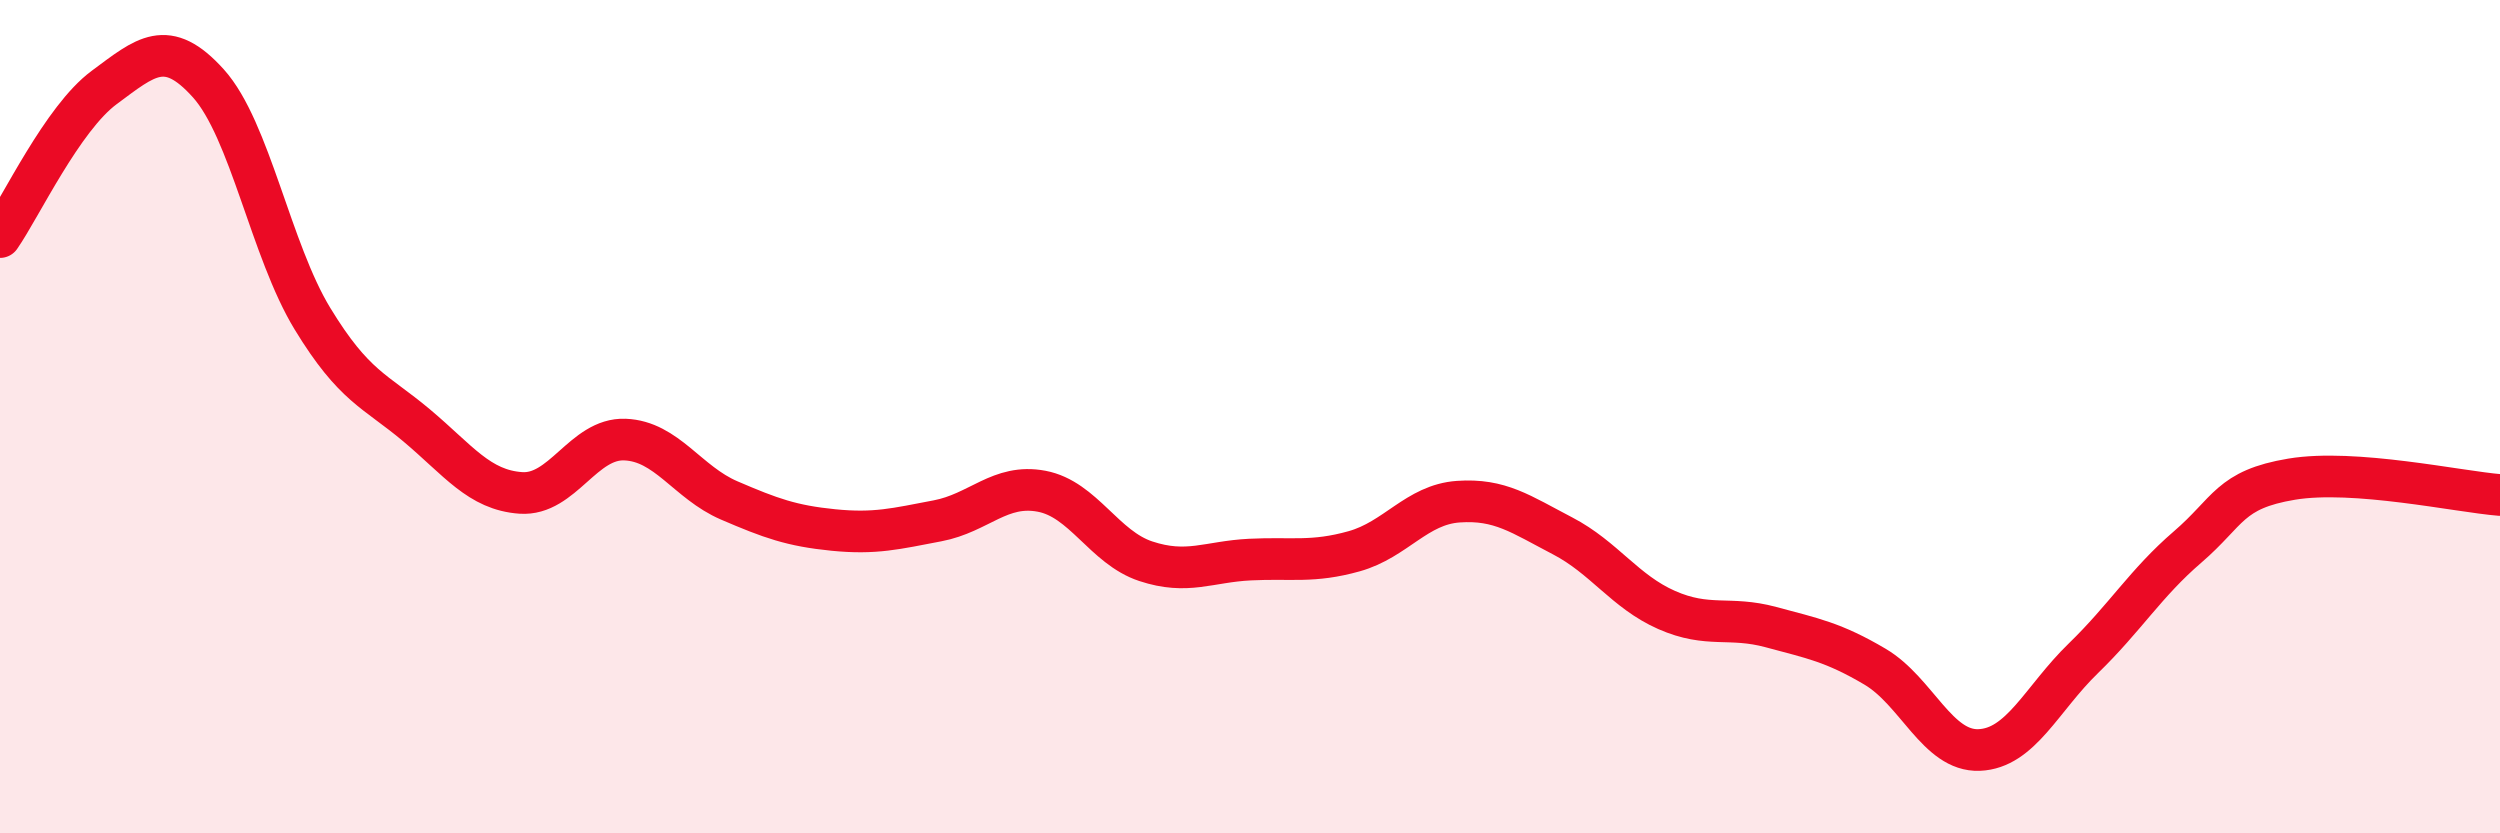 
    <svg width="60" height="20" viewBox="0 0 60 20" xmlns="http://www.w3.org/2000/svg">
      <path
        d="M 0,5.69 C 0.5,4.97 1.5,2.84 2.5,2.1 C 3.5,1.36 4,0.89 5,2 C 6,3.11 6.5,6.01 7.5,7.65 C 8.5,9.29 9,9.37 10,10.21 C 11,11.05 11.5,11.76 12.5,11.83 C 13.5,11.9 14,10.51 15,10.55 C 16,10.59 16.5,11.58 17.5,12.01 C 18.5,12.44 19,12.62 20,12.72 C 21,12.82 21.5,12.69 22.5,12.5 C 23.5,12.31 24,11.6 25,11.79 C 26,11.98 26.5,13.14 27.5,13.47 C 28.5,13.8 29,13.48 30,13.43 C 31,13.38 31.5,13.51 32.5,13.23 C 33.5,12.95 34,12.11 35,12.04 C 36,11.97 36.5,12.34 37.5,12.86 C 38.5,13.38 39,14.2 40,14.64 C 41,15.08 41.5,14.78 42.5,15.05 C 43.5,15.32 44,15.41 45,16 C 46,16.59 46.5,18.04 47.5,18 C 48.5,17.96 49,16.77 50,15.8 C 51,14.83 51.5,13.99 52.5,13.13 C 53.5,12.27 53.5,11.75 55,11.5 C 56.5,11.25 59,11.8 60,11.88L60 20L0 20Z"
        fill="#EB0A25"
        opacity="0.1"
        stroke-linecap="round"
        stroke-linejoin="round"
      />
      <path
        d="M 0,5.69 C 0.5,4.97 1.5,2.84 2.5,2.1 C 3.5,1.36 4,0.89 5,2 C 6,3.11 6.5,6.01 7.5,7.65 C 8.5,9.29 9,9.37 10,10.21 C 11,11.05 11.5,11.76 12.5,11.83 C 13.5,11.9 14,10.51 15,10.55 C 16,10.59 16.5,11.58 17.5,12.01 C 18.5,12.44 19,12.62 20,12.72 C 21,12.82 21.5,12.69 22.5,12.5 C 23.5,12.31 24,11.6 25,11.79 C 26,11.98 26.5,13.14 27.5,13.47 C 28.5,13.8 29,13.48 30,13.43 C 31,13.38 31.5,13.51 32.5,13.23 C 33.5,12.95 34,12.11 35,12.04 C 36,11.97 36.5,12.34 37.5,12.86 C 38.5,13.38 39,14.2 40,14.64 C 41,15.08 41.5,14.78 42.5,15.05 C 43.5,15.32 44,15.41 45,16 C 46,16.59 46.5,18.04 47.5,18 C 48.5,17.96 49,16.77 50,15.8 C 51,14.83 51.5,13.99 52.5,13.13 C 53.5,12.27 53.5,11.75 55,11.5 C 56.5,11.25 59,11.8 60,11.88"
        stroke="#EB0A25"
        stroke-width="1"
        fill="none"
        stroke-linecap="round"
        stroke-linejoin="round"
      />
    </svg>
  